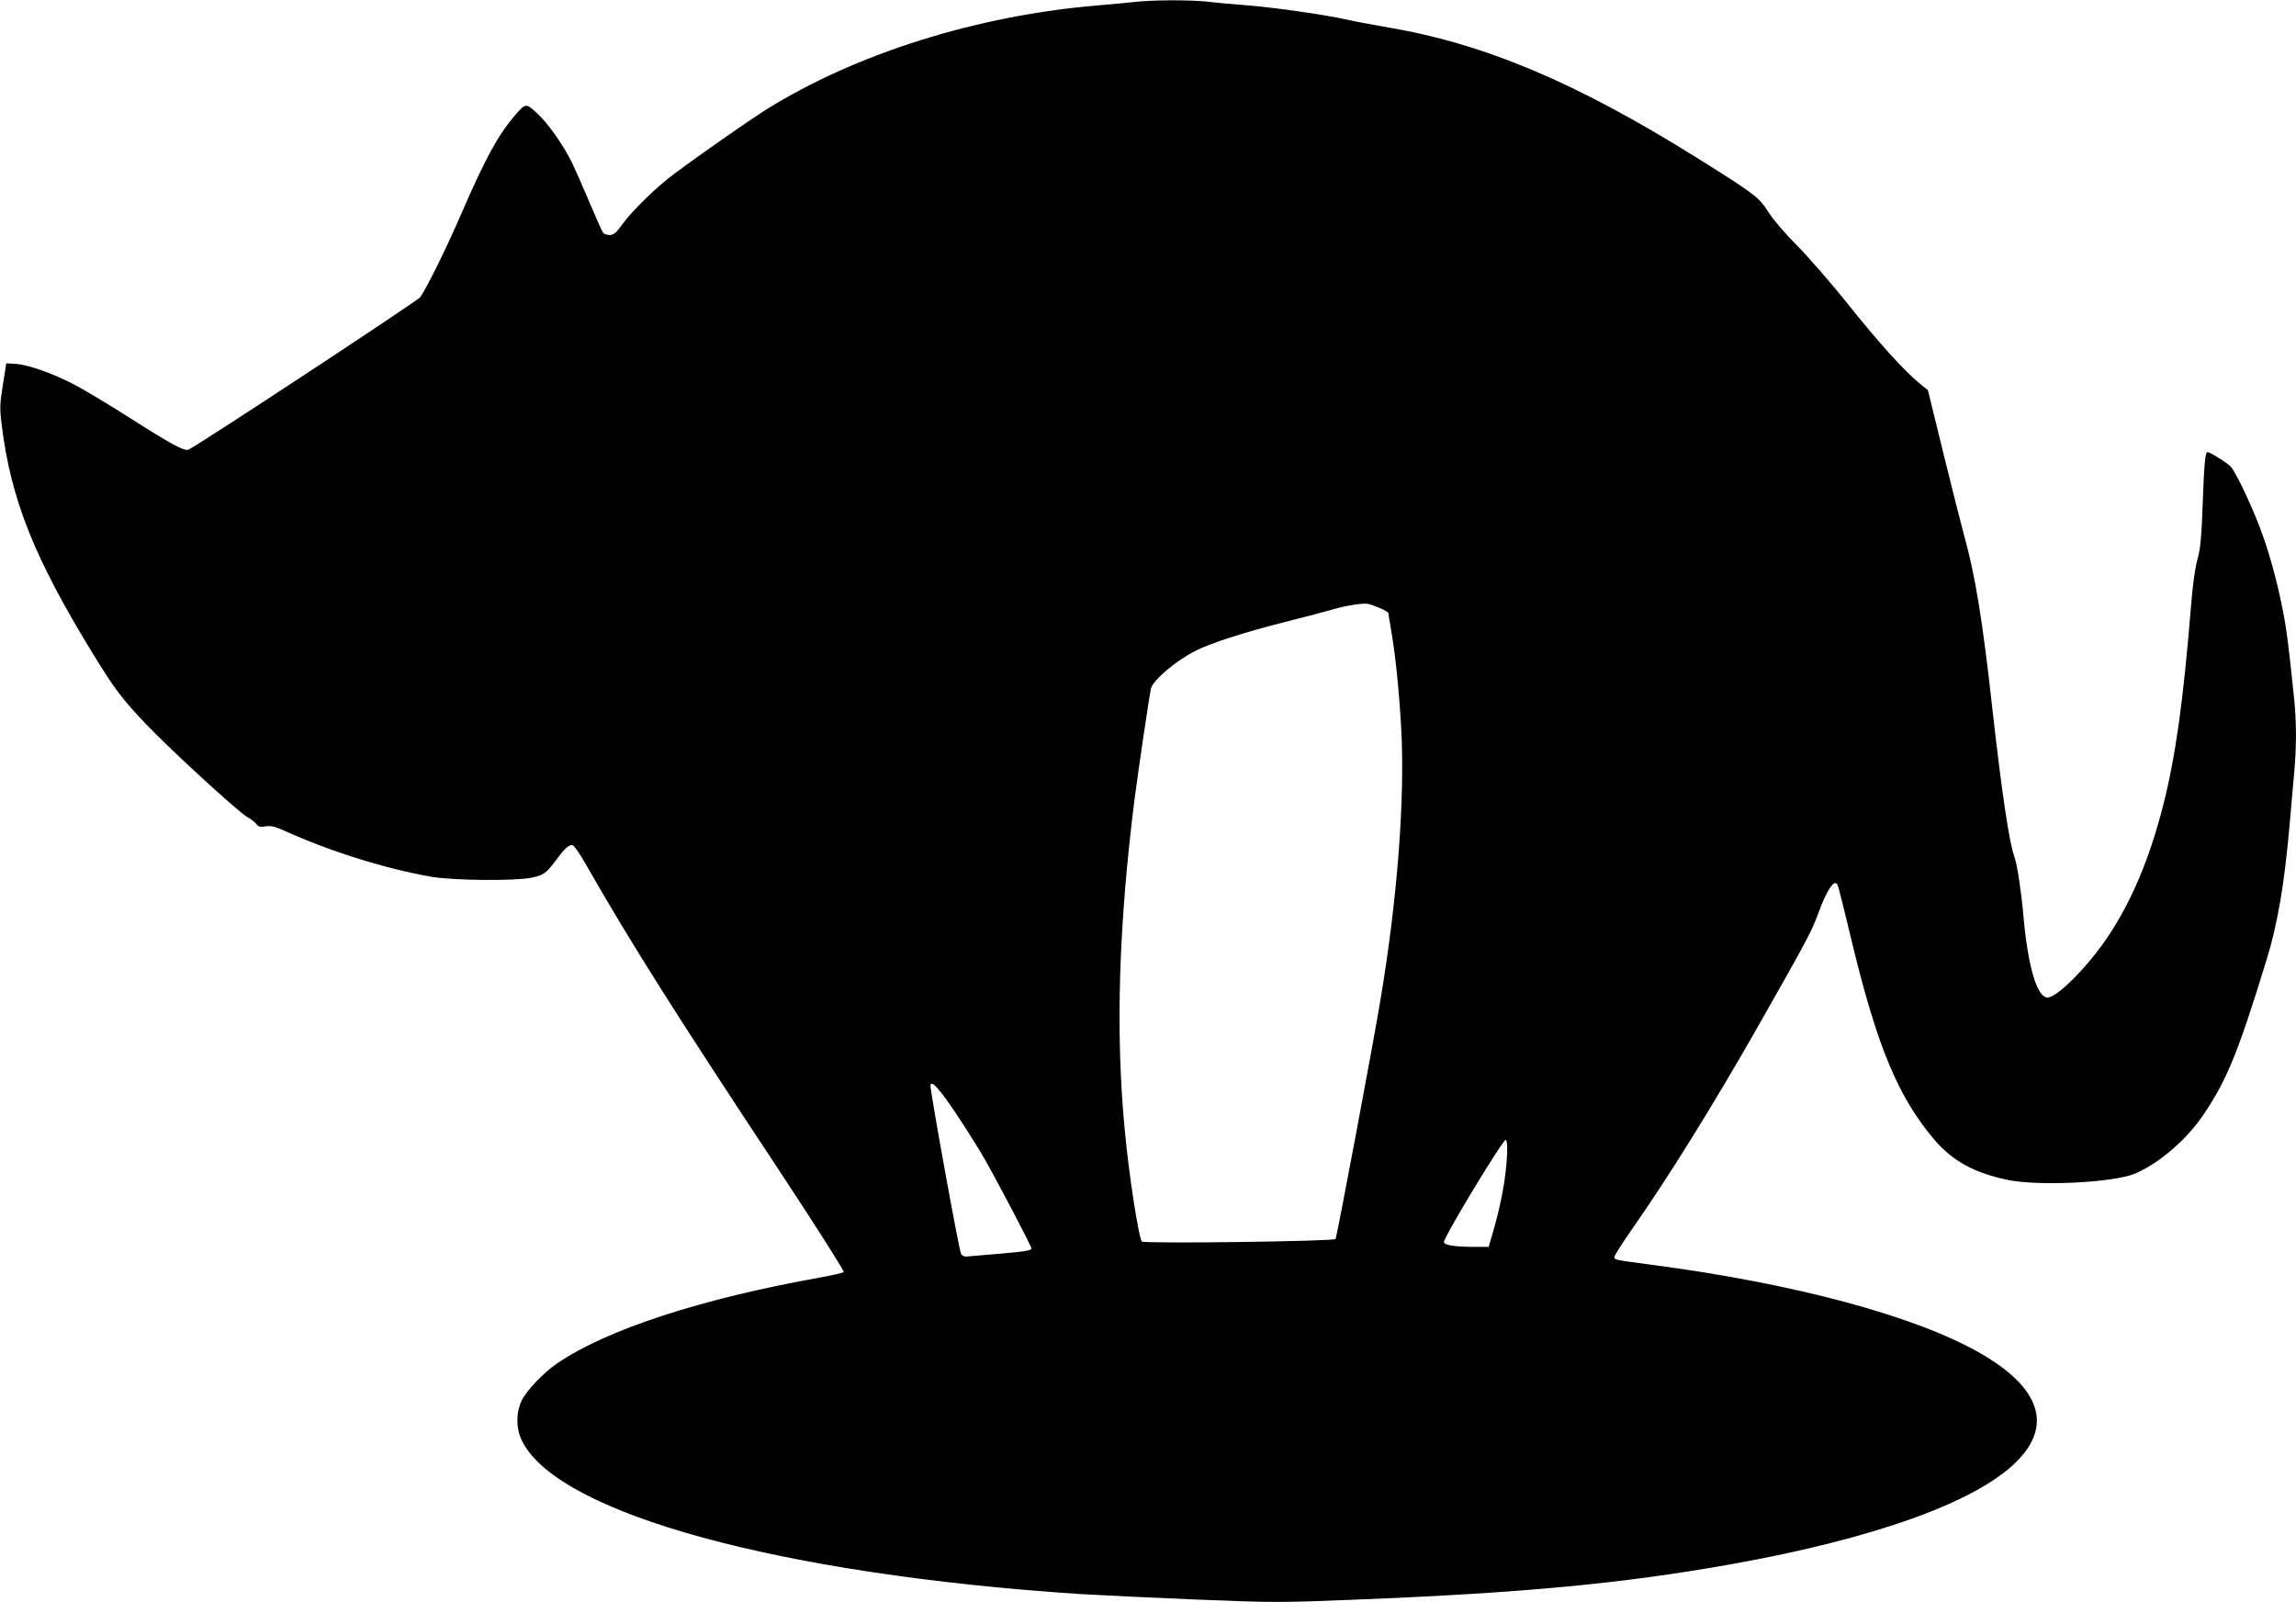 <?xml version="1.0" standalone="no"?>
<!DOCTYPE svg PUBLIC "-//W3C//DTD SVG 20010904//EN"
 "http://www.w3.org/TR/2001/REC-SVG-20010904/DTD/svg10.dtd">
<svg version="1.0" xmlns="http://www.w3.org/2000/svg"
 width="1280pt" height="893pt" viewBox="0 0 1280 893"
 preserveAspectRatio="xMidYMid meet">
<g transform="translate(0,893) scale(0.1,-0.1)"
fill="#000000" stroke="none">
<path d="M6325 8919 c-38 -4 -131 -13 -205 -19 -675 -57 -1347 -268 -1849
-581 -98 -62 -378 -257 -511 -357 -101 -75 -231 -202 -288 -279 -36 -50 -51
-63 -73 -63 -14 0 -31 6 -37 13 -5 6 -40 84 -77 172 -37 88 -81 187 -97 220
-50 101 -135 220 -194 274 -63 58 -64 58 -129 -19 -92 -109 -162 -239 -295
-545 -83 -193 -197 -422 -228 -462 -18 -23 -1265 -843 -1293 -850 -25 -7 -103
36 -329 180 -113 72 -250 154 -305 183 -118 62 -263 113 -331 116 l-49 3 -19
-120 c-17 -106 -18 -131 -7 -220 51 -418 182 -746 511 -1282 119 -194 163
-252 295 -390 136 -143 519 -494 565 -518 19 -10 41 -27 49 -38 11 -15 21 -18
51 -13 30 5 53 -1 107 -25 256 -116 562 -211 818 -256 122 -21 468 -24 559 -5
67 14 82 25 139 102 46 62 65 79 87 80 9 0 42 -47 79 -113 247 -432 504 -839
1094 -1730 192 -291 345 -533 341 -537 -5 -5 -63 -18 -129 -30 -667 -119
-1194 -291 -1470 -480 -75 -51 -168 -149 -196 -205 -34 -72 -33 -161 4 -232
209 -403 1440 -738 3109 -848 117 -7 412 -21 656 -31 423 -17 462 -17 880 0
934 37 1491 90 2092 197 800 143 1367 347 1592 572 203 202 132 413 -203 605
-361 207 -1035 388 -1829 492 -210 28 -210 28 -210 44 0 8 44 77 97 153 199
283 456 696 710 1143 267 470 293 519 329 617 38 106 78 177 97 170 14 -4 8
17 96 -347 139 -571 255 -847 456 -1084 101 -117 220 -183 405 -222 172 -37
594 -16 714 35 135 58 289 191 383 332 129 193 190 342 349 859 62 204 99 417
129 760 8 96 20 225 25 286 13 142 13 277 0 406 -32 308 -42 389 -66 509 -30
155 -81 337 -131 463 -53 136 -131 297 -156 324 -19 21 -116 82 -130 82 -13 0
-19 -63 -27 -285 -7 -195 -13 -254 -30 -315 -13 -46 -26 -143 -35 -255 -43
-532 -86 -839 -155 -1112 -76 -297 -175 -534 -308 -733 -111 -166 -283 -340
-337 -340 -59 0 -110 173 -135 460 -12 134 -35 285 -50 325 -28 74 -70 356
-121 809 -57 518 -98 764 -163 996 -13 47 -63 245 -111 440 l-87 355 -42 34
c-91 75 -220 217 -396 436 -101 127 -234 279 -295 340 -63 63 -130 141 -157
184 -52 82 -75 99 -394 299 -682 426 -1191 640 -1741 732 -70 12 -168 30 -216
41 -131 29 -394 66 -552 79 -77 6 -179 15 -226 21 -99 10 -302 10 -404 -2z
m1369 -3379 c25 -10 46 -23 46 -27 0 -4 7 -46 15 -93 24 -137 43 -321 56 -538
23 -396 -20 -962 -117 -1537 -40 -241 -238 -1292 -248 -1321 -5 -13 -1066 -27
-1080 -14 -17 16 -73 375 -95 615 -53 547 -35 1143 54 1850 21 163 85 596 92
619 14 48 141 155 249 209 85 43 269 102 485 157 112 28 234 60 271 71 79 23
174 39 205 33 11 -2 42 -13 67 -24z m-2442 -2707 c55 -70 177 -258 240 -368
77 -136 258 -481 258 -493 0 -13 -36 -18 -212 -33 -75 -6 -144 -12 -154 -13
-9 0 -20 6 -26 14 -11 18 -177 932 -171 943 9 15 21 5 65 -50z m3150 -334 c-6
-132 -33 -282 -83 -451 l-20 -68 -78 0 c-110 0 -171 10 -171 27 0 30 330 575
345 570 6 -2 9 -34 7 -78z"/>
</g>
</svg>
